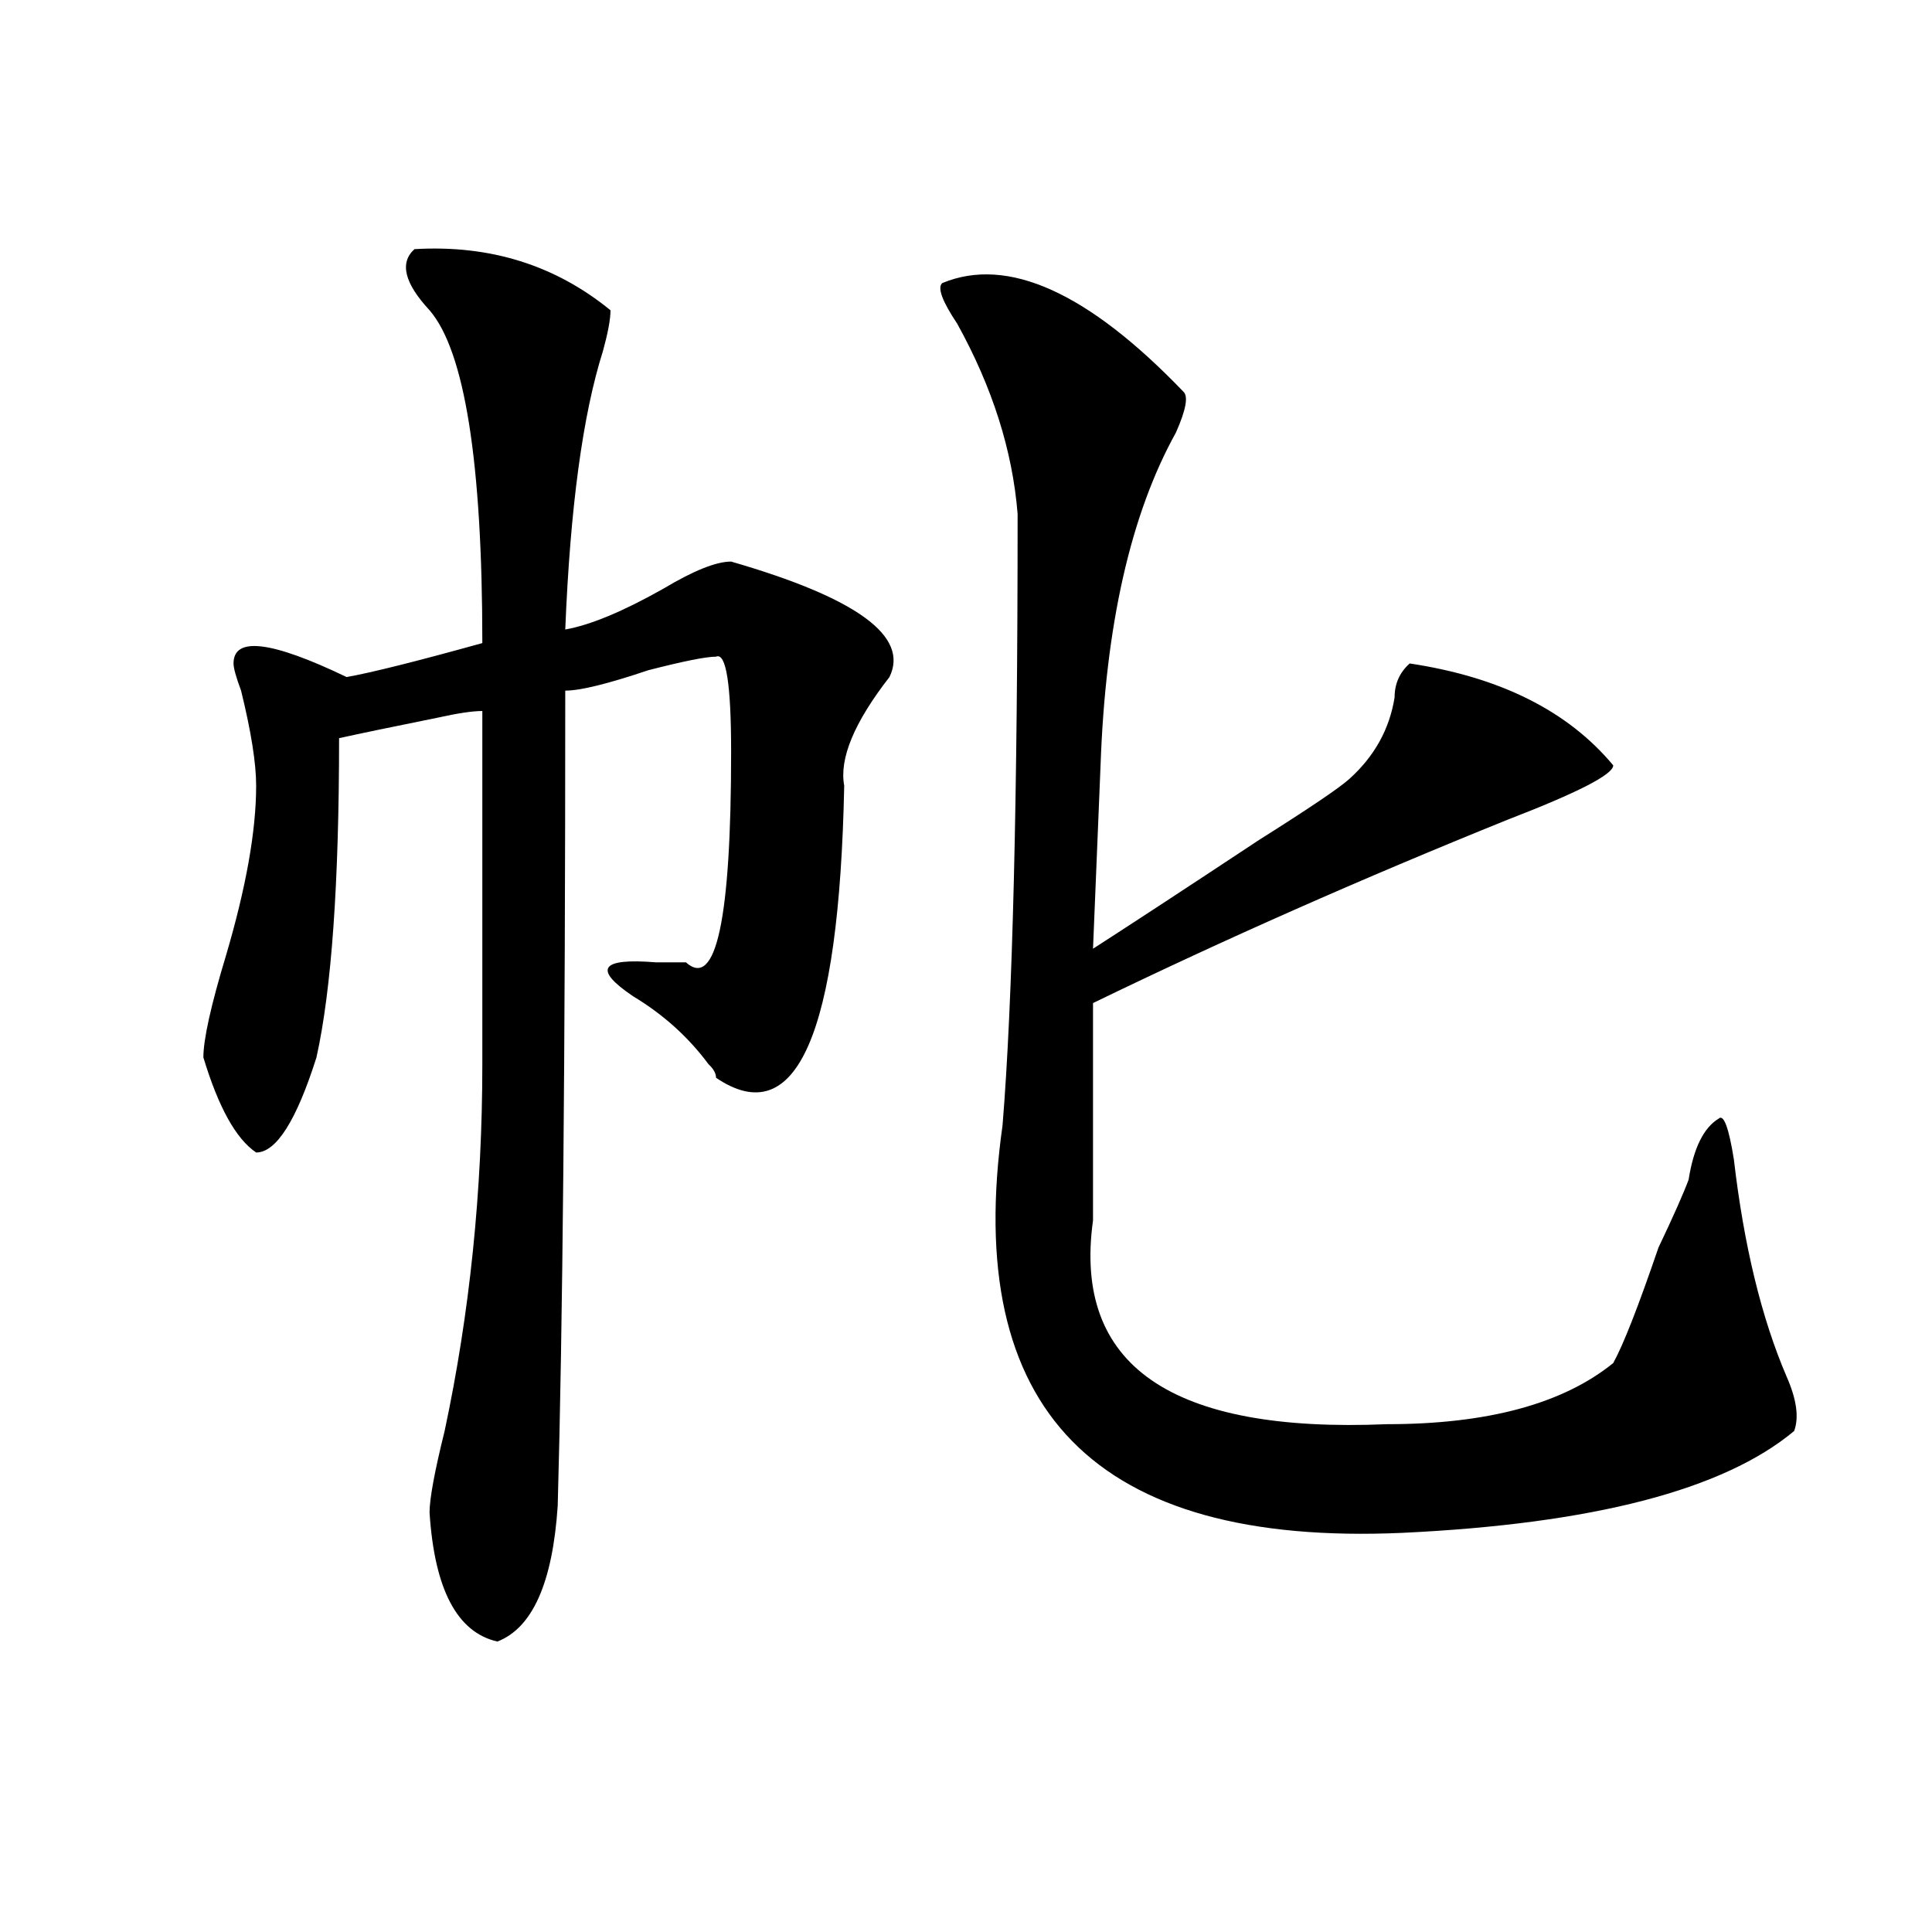 <?xml version="1.0" encoding="utf-8"?>
<!-- Generator: Adobe Illustrator 16.0.0, SVG Export Plug-In . SVG Version: 6.00 Build 0)  -->
<!DOCTYPE svg PUBLIC "-//W3C//DTD SVG 1.1//EN" "http://www.w3.org/Graphics/SVG/1.1/DTD/svg11.dtd">
<svg version="1.1" id="图层_1" xmlns="http://www.w3.org/2000/svg" xmlns:xlink="http://www.w3.org/1999/xlink" x="0px" y="0px"
	 width="1000px" height="1000px" viewBox="0 0 1000 1000" enable-background="new 0 0 1000 1000" xml:space="preserve">
<path d="M214.531,128.953c39.023-2.307,72.804,8.24,101.461,31.641c0,4.725-1.341,11.756-3.902,21.094
	c-10.427,32.85-16.95,80.859-19.512,144.141c12.987-2.307,29.878-9.338,50.73-21.094c15.609-9.338,27.316-14.063,35.121-14.063
	c64.999,18.787,92.315,38.672,81.949,59.766c-18.231,23.456-26.036,42.188-23.414,56.25
	c-2.622,128.925-24.755,179.297-66.34,151.172c0-2.307-1.341-4.669-3.902-7.031c-10.427-14.063-23.414-25.763-39.023-35.156
	c-20.853-14.063-16.95-19.885,11.707-17.578c7.805,0,12.987,0,15.609,0c15.609,14.063,23.414-22.247,23.414-108.984
	c0-35.156-2.622-51.525-7.805-49.219c-5.243,0-16.95,2.362-35.121,7.031c-20.853,7.031-35.121,10.547-42.926,10.547
	c0,189.844-1.341,330.469-3.902,421.875c-2.622,39.825-13.048,63.281-31.219,70.313c-20.853-4.725-32.56-26.972-35.121-66.797
	c0-7.031,2.562-21.094,7.805-42.188c12.987-60.919,19.512-124.2,19.512-189.844c0-65.588,0-126.563,0-182.813
	c-5.243,0-13.048,1.209-23.414,3.516c-23.414,4.725-40.364,8.24-50.73,10.547c0,75.037-3.902,130.078-11.707,165.234
	c-10.427,32.85-20.853,49.219-31.219,49.219c-10.427-7.031-19.512-23.4-27.316-49.219c0-9.338,3.902-26.916,11.707-52.734
	c10.366-35.156,15.609-64.435,15.609-87.891c0-11.7-2.622-28.125-7.805-49.219c-2.622-7.031-3.902-11.7-3.902-14.063
	c0-14.063,19.512-11.7,58.535,7.031c12.987-2.307,36.401-8.185,70.242-17.578c0-93.713-9.146-151.172-27.316-172.266
	C209.288,146.531,206.727,135.984,214.531,128.953z M487.695,146.531c33.78-14.063,75.425,4.725,124.875,56.25
	c2.562,2.362,1.28,9.394-3.902,21.094c-23.414,42.188-36.462,99.646-39.023,172.266l-3.902,94.922
	c18.171-11.7,46.828-30.432,85.852-56.25c25.976-16.369,41.585-26.916,46.828-31.641c12.987-11.7,20.792-25.763,23.414-42.188
	c0-7.031,2.562-12.854,7.805-17.578c46.828,7.031,81.949,24.609,105.363,52.734c0,4.725-18.231,14.063-54.633,28.125
	c-75.485,30.487-147.009,62.128-214.629,94.922v112.5c-10.427,75.037,40.304,110.193,152.191,105.469
	c52.011,0,91.034-10.547,117.07-31.641c5.183-9.338,12.987-29.278,23.414-59.766c7.805-16.369,12.987-28.125,15.609-35.156
	c2.562-16.369,7.805-26.916,15.609-31.641c2.562-2.307,5.183,4.725,7.805,21.094c5.183,44.55,14.269,82.068,27.316,112.5
	c5.183,11.756,6.464,21.094,3.902,28.125c-36.462,30.487-104.083,48.065-202.922,52.734
	c-158.716,7.031-227.677-63.281-206.824-210.938c5.183-63.281,7.805-168.75,7.805-316.406
	c-2.622-32.794-13.048-65.588-31.219-98.438C487.695,155.925,485.073,148.894,487.695,146.531z"/>
</svg>
